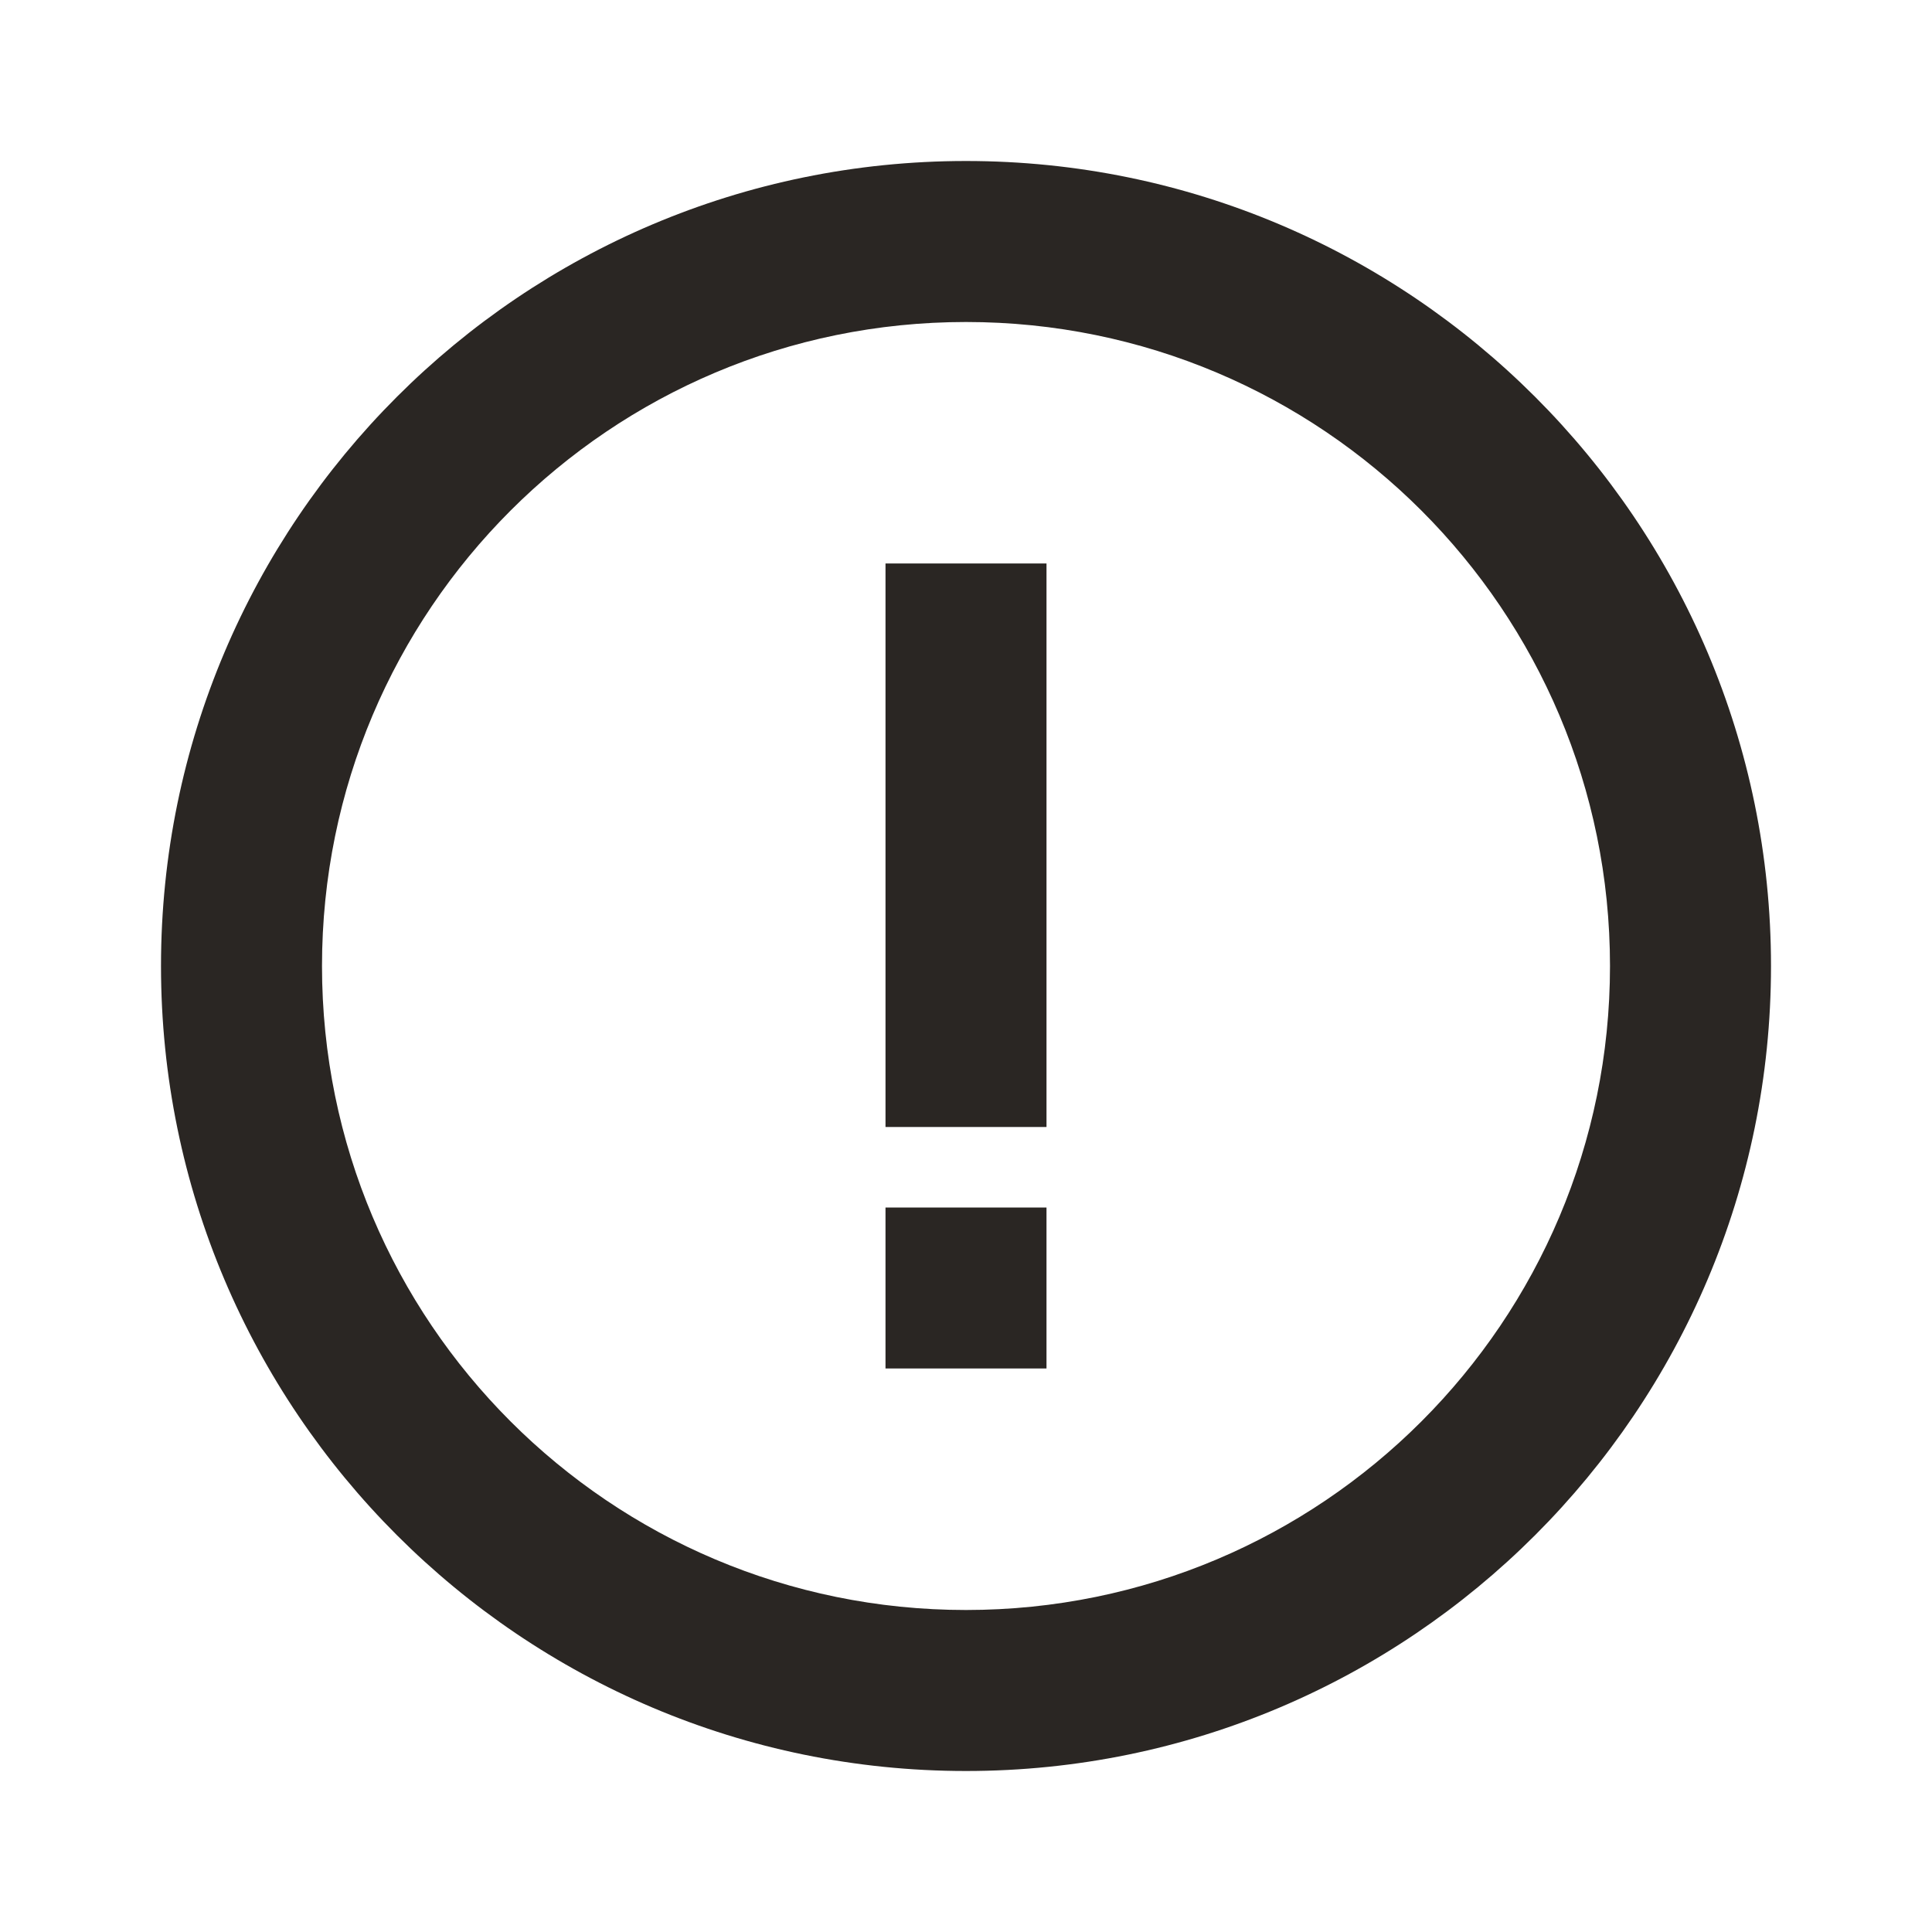 <?xml version="1.0" encoding="UTF-8"?>
<svg xmlns="http://www.w3.org/2000/svg" id="Ebene_1" version="1.1" viewBox="0 0 24 24">
  <defs>
    <style>
      .st0 {
        fill: #2a2623;
        fill-rule: evenodd;
      }
    </style>
  </defs>
  <path class="st0" d="M12,20c4.42,0,8-3.58,8-8s-3.58-8-8-8-8,3.58-8,8,3.58,8,8,8ZM22,12c0,5.52-4.48,10-10,10-5.52,0-10-4.48-10-10,0-5.52,4.48-10,10-10,5.52,0,10,4.48,10,10ZM13,14h-2v-7h2v5M11,15v2s2,0,2,0v-2s-2,0-2,0Z"></path>
</svg>
